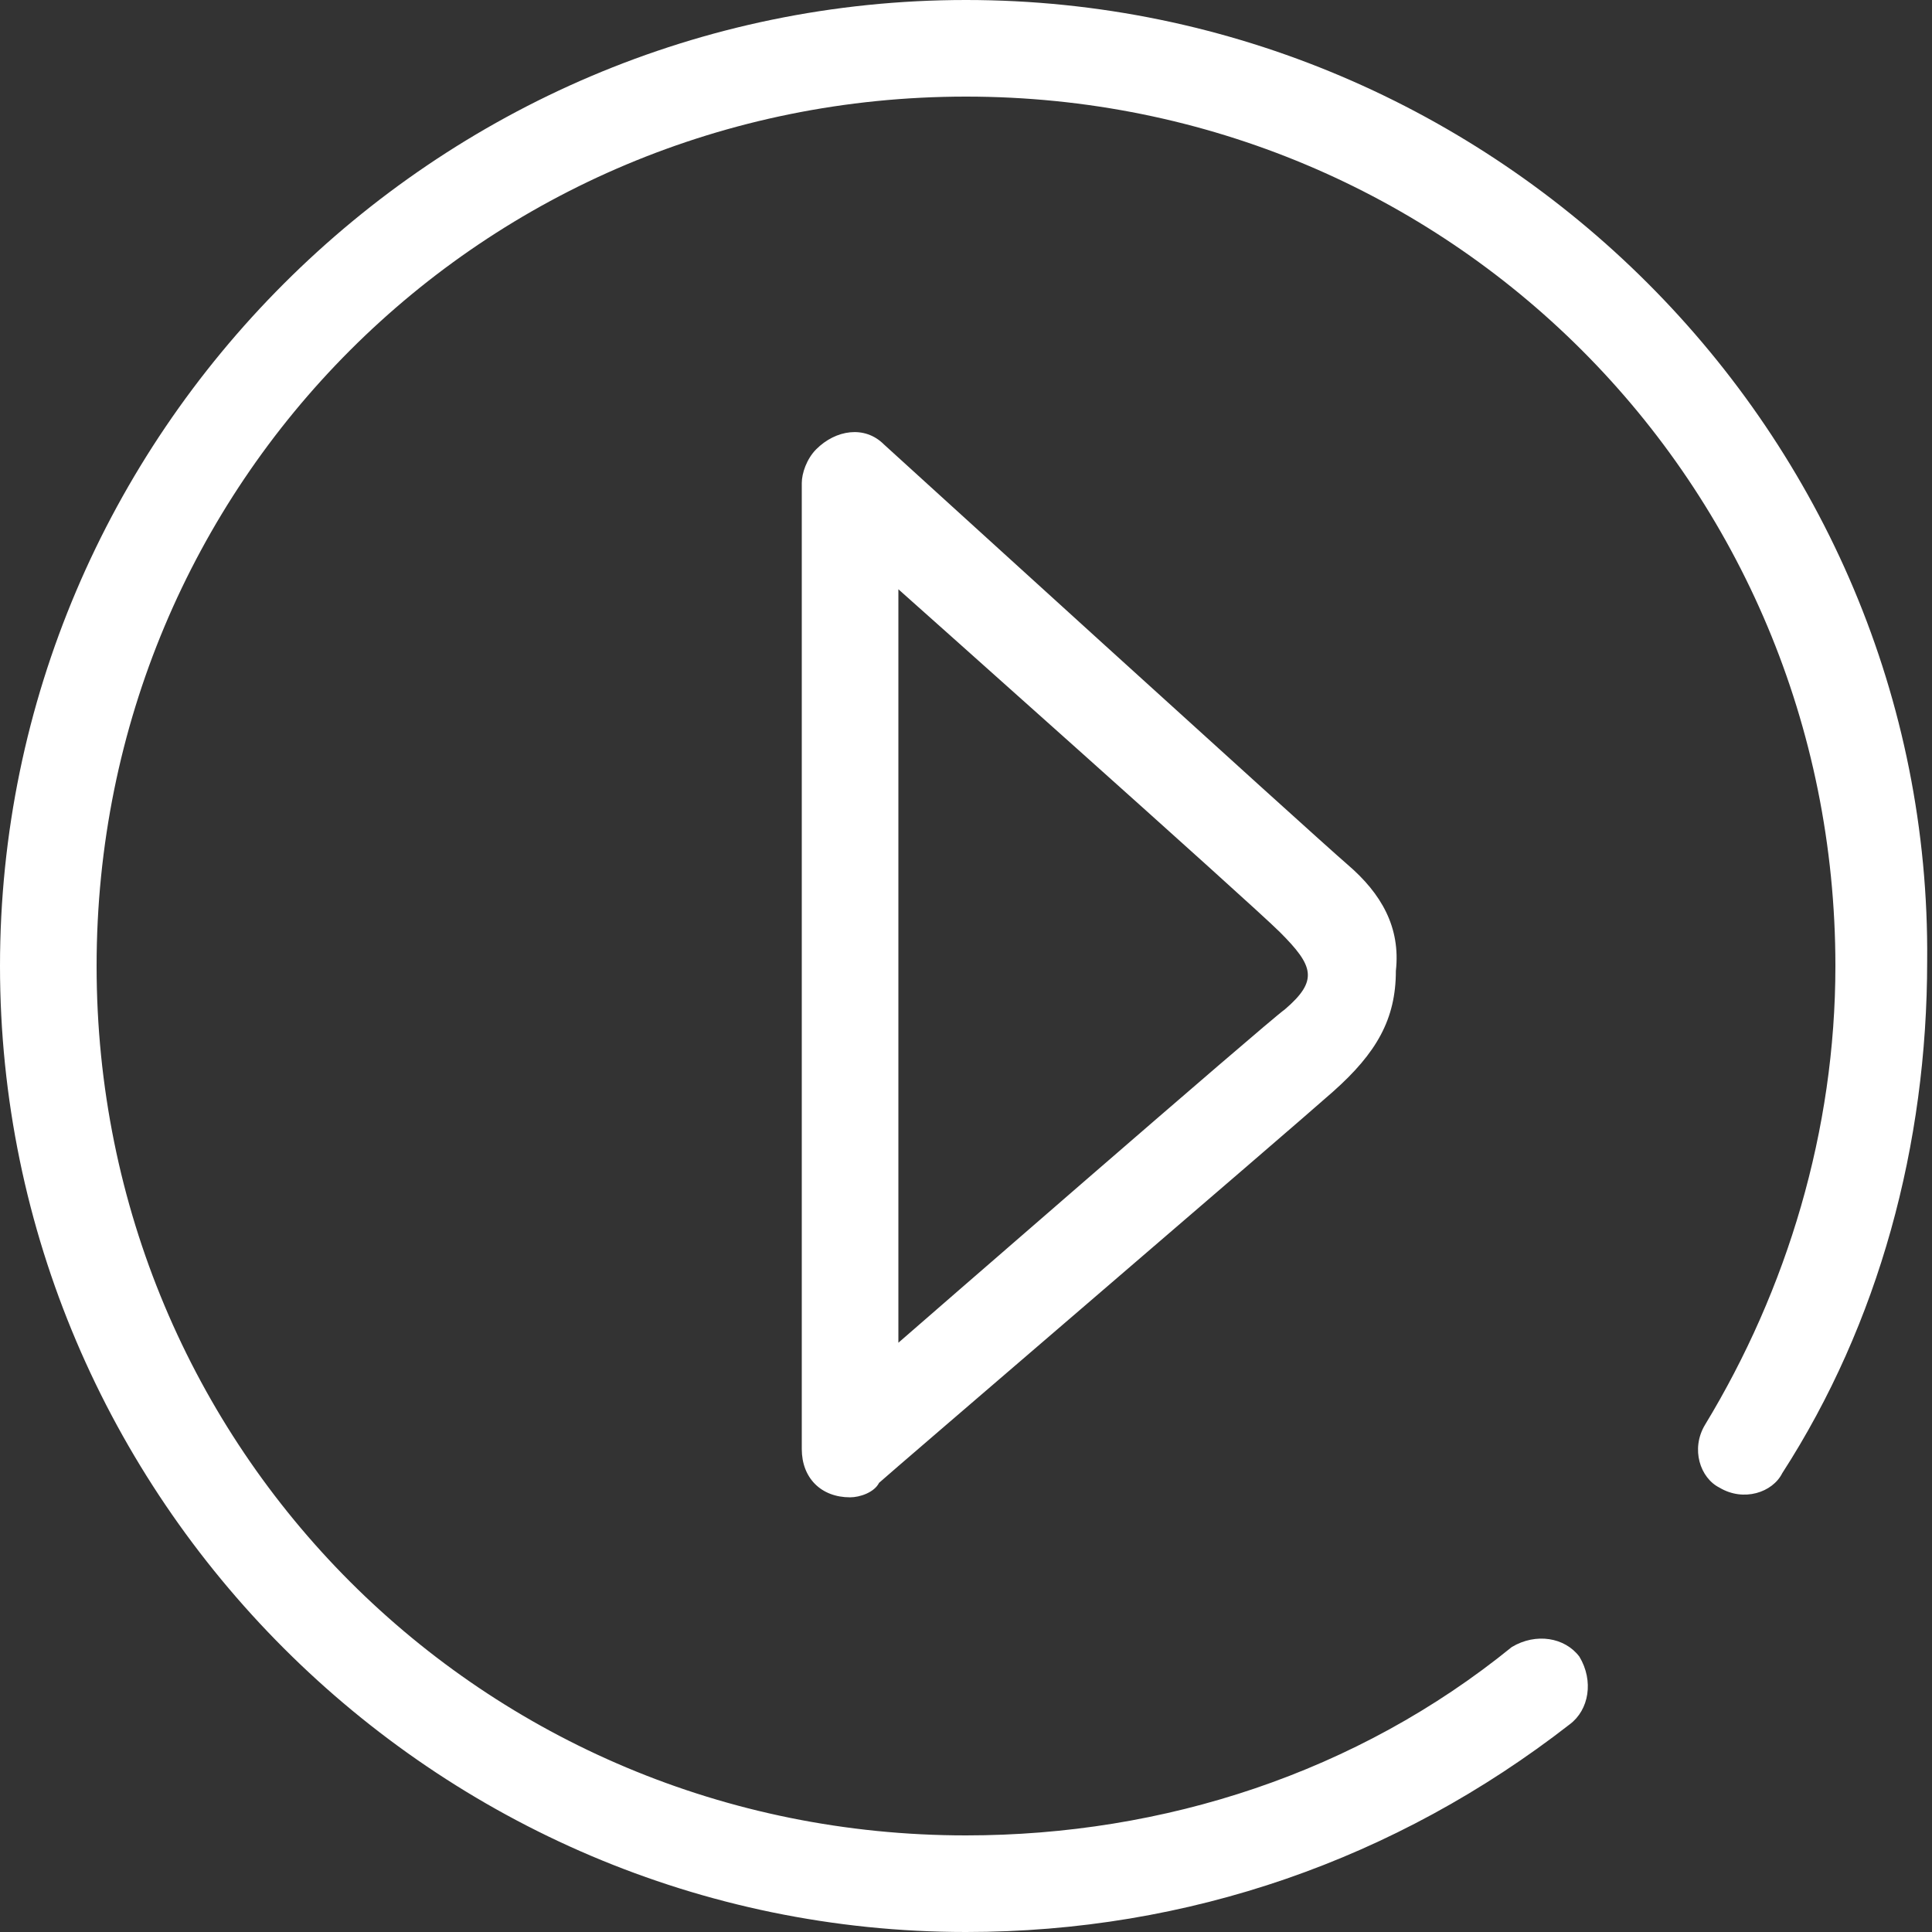 <svg xmlns="http://www.w3.org/2000/svg" xmlns:xlink="http://www.w3.org/1999/xlink" width="80" height="80" viewBox="0 0 80 80" fill="none"><rect x="0" y="0" width="80" height="80" fill="#333333" stroke="none"/><path id="分组 1" fill-rule="evenodd" style="fill:#FFFFFF" transform="translate(0 0)  rotate(0 39.901 40)" opacity="1" d="M40 0C18 0 0 18 0 40C0 62 18 80 40 80C49.2 80 57.8 77 65 71.4C65.8 70.8 66 69.6 65.4 68.6C64.8 67.8 63.6 67.6 62.6 68.2C56.2 73.4 48.2 76 40 76C20 76 4 60 4 40C4 20 20 4 40 4C60 4 76 20 76 40C76 46.8 74 53.4 70.6 59C70 60 70.4 61.2 71.2 61.6C72.2 62.2 73.4 61.8 73.8 61C77.8 54.8 79.8 47.4 79.8 39.8C80 18 62 0 40 0Z M35.2 62.001C35.6 62.001 36.2 61.801 36.4 61.401C36.6 61.201 53.4 46.801 55.2 45.201C57 43.601 57.8 42.201 57.8 40.201C58 38.401 57.2 37.001 55.8 35.801C54.4 34.601 36.6 18.401 36.6 18.401C35.8 17.601 34.6 17.801 33.8 18.601C33.4 19.001 33.2 19.601 33.2 20.001C33.2 20.001 33.2 59.001 33.2 60.001C33.2 61.201 34 62.001 35.2 62.001Z M53 38.6C51.8 37.4 37.2 24.4 37.2 24.4L37.2 55.6C37.2 55.6 52.6 42.2 53.2 41.8C54.6 40.6 54.4 40 53 38.6Z " /></svg>